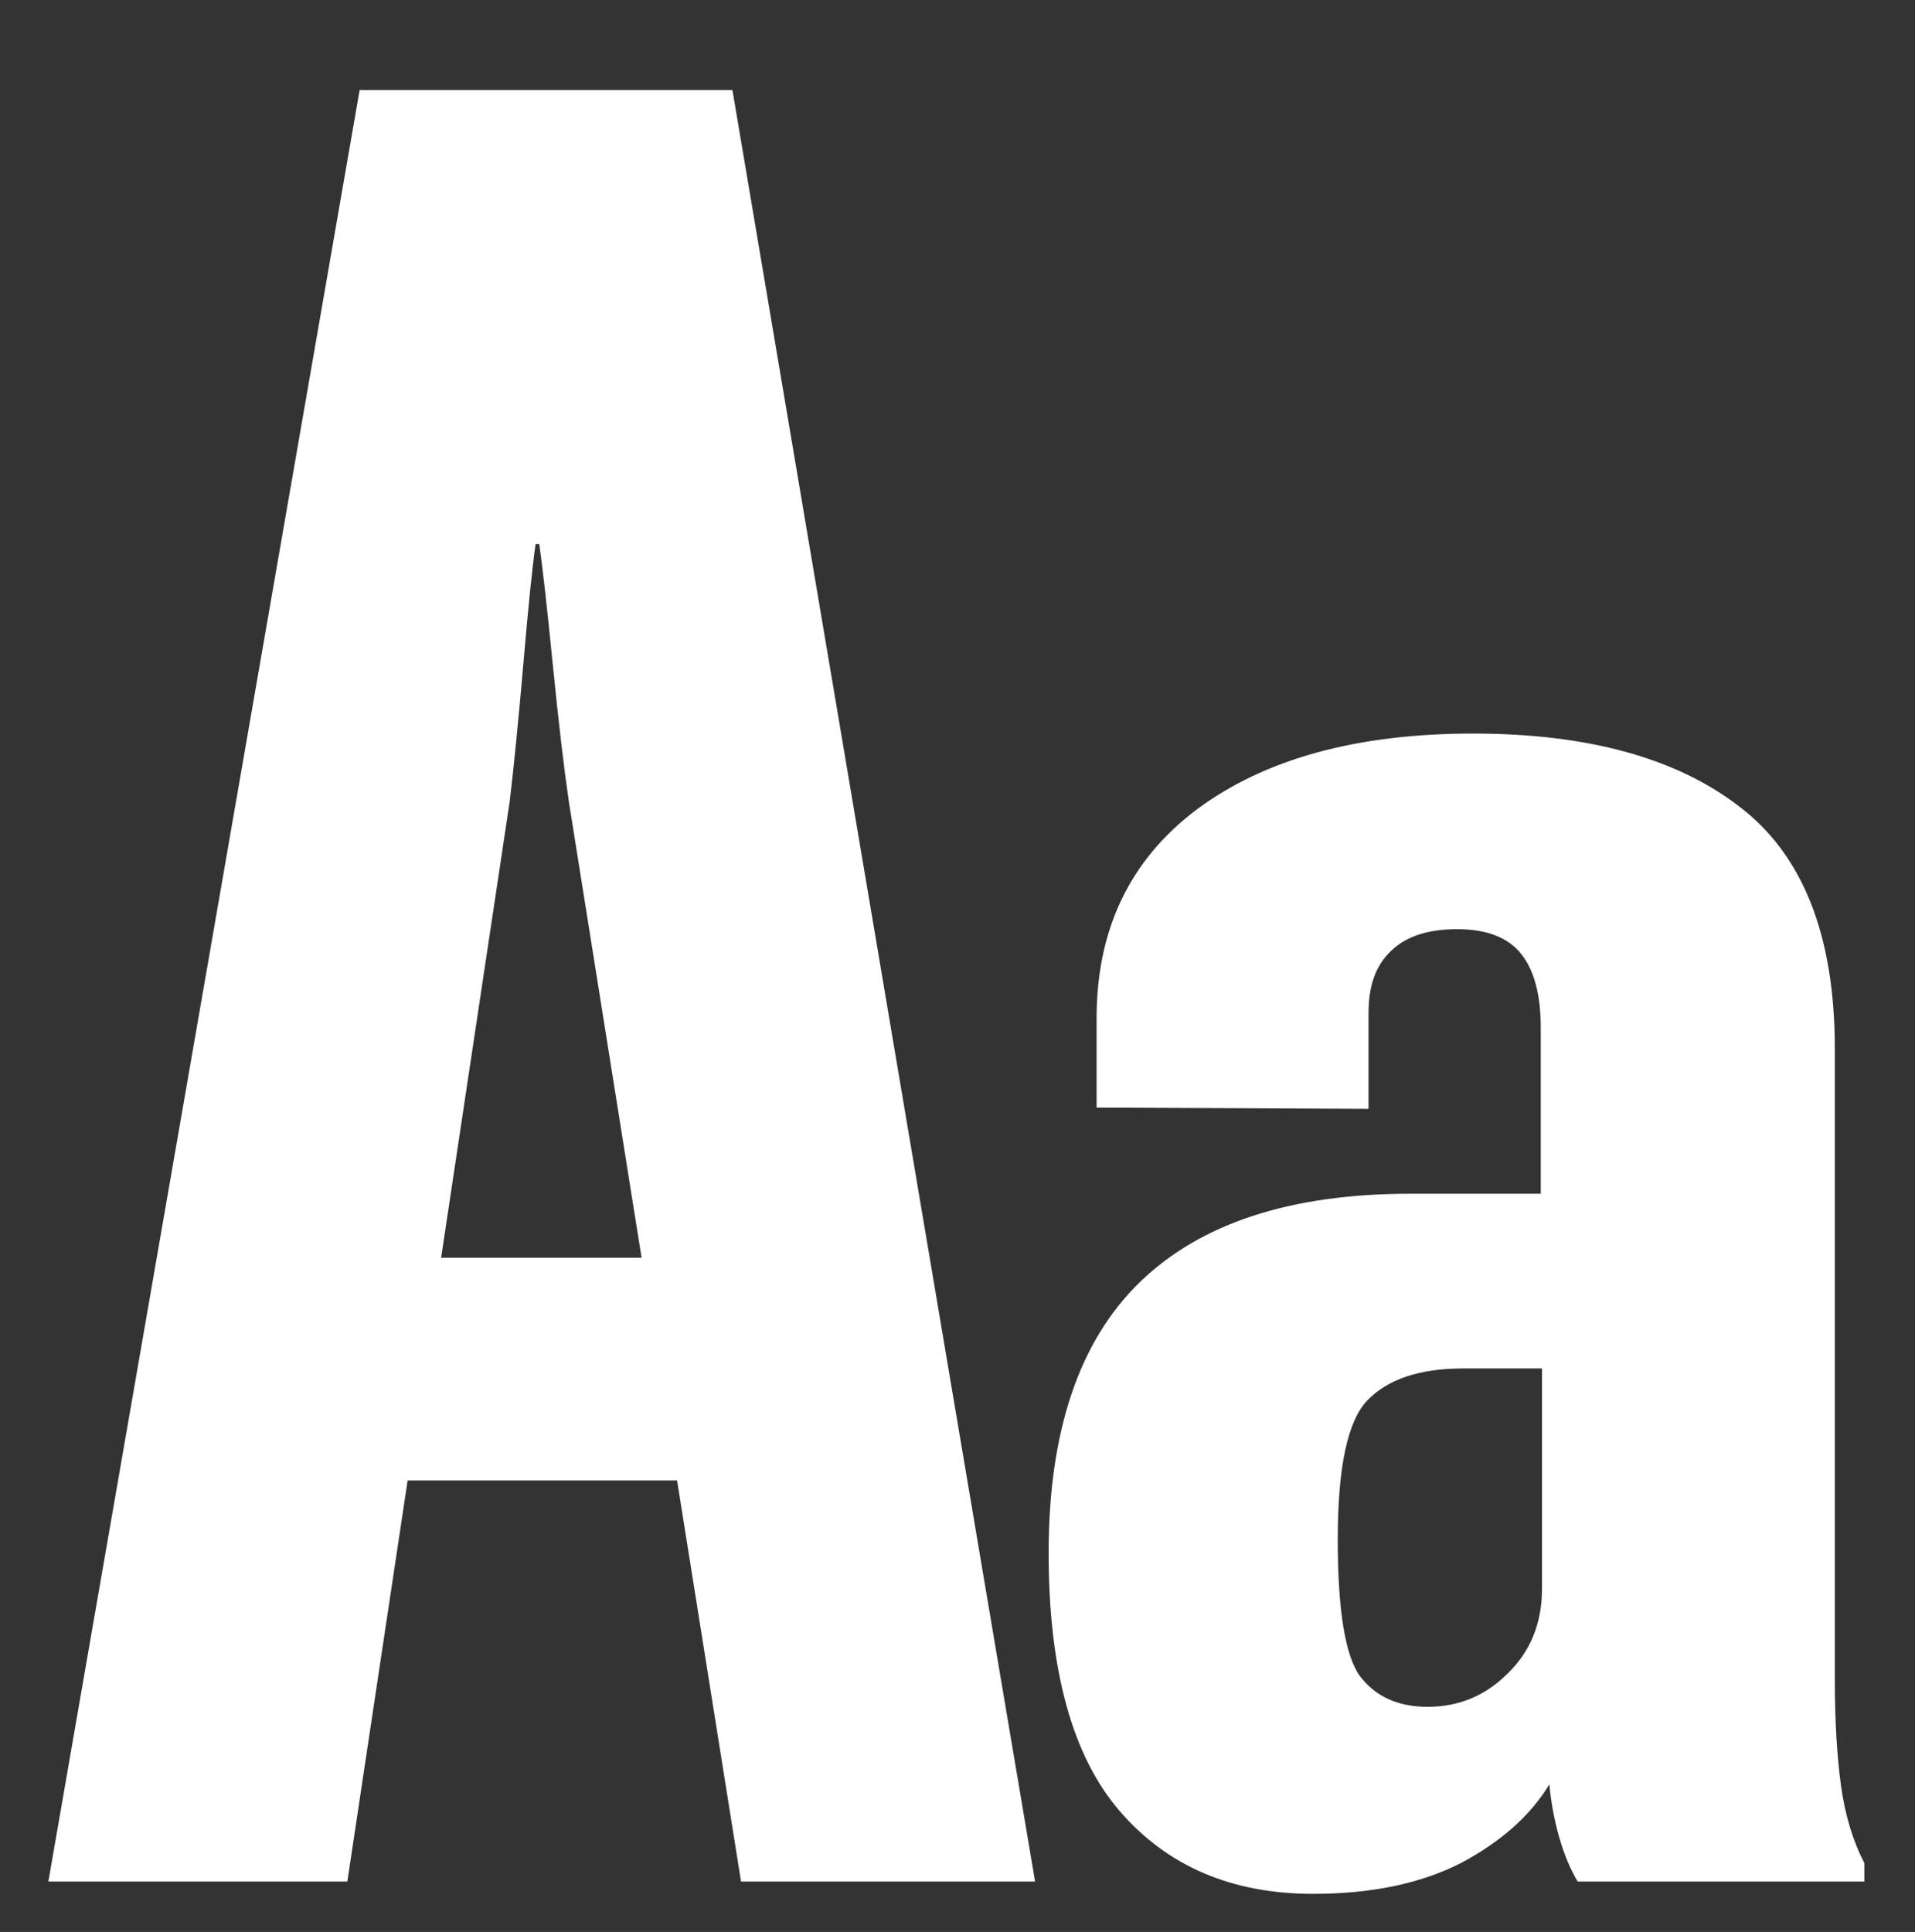 <svg width="228" height="230" viewBox="0 0 228 230" fill="none" xmlns="http://www.w3.org/2000/svg">
<rect x="0" y="0" width="228" height="230" fill="#333333" stroke="none"/>
<path d="M5.758 224L42.818 10.719H87.203L123.238 224H88.228L67.721 95.387C67.135 91.383 66.5 85.963 65.816 79.127C65.133 72.291 64.596 67.506 64.205 64.772H63.766C63.375 67.506 62.887 72.291 62.301 79.127C61.715 85.865 61.178 91.285 60.69 95.387L41.353 224H5.758ZM30.66 176.246L34.322 149.732H95.406L99.215 176.246H30.66ZM124.85 184.889C124.85 170.436 128.463 159.693 135.689 152.662C142.916 145.631 153.658 142.115 167.916 142.115H183.443V122.34C183.443 118.434 182.662 115.504 181.1 113.551C179.537 111.598 176.998 110.621 173.482 110.621C169.967 110.621 167.33 111.5 165.572 113.258C163.814 114.918 162.936 117.359 162.936 120.582V132.008L130.562 131.861V121.607C130.465 110.865 134.42 102.467 142.428 96.412C150.533 90.357 161.52 87.33 175.387 87.33C188.961 87.33 199.508 90.211 207.027 95.973C214.645 101.734 218.453 111.354 218.453 124.83V199.977C218.453 204.762 218.697 208.961 219.186 212.574C219.674 216.09 220.602 219.166 221.969 221.803V224H187.838C186.959 222.535 186.227 220.777 185.641 218.727C185.055 216.676 184.664 214.576 184.469 212.428C182.223 216.139 178.707 219.264 173.922 221.803C169.137 224.244 163.277 225.465 156.344 225.465C146.676 225.465 139.01 222.193 133.346 215.65C127.682 209.107 124.85 198.854 124.85 184.889ZM159.273 183.277C159.273 191.676 160.152 197.096 161.91 199.537C163.766 201.979 166.451 203.199 169.967 203.199C173.678 203.199 176.852 201.881 179.488 199.244C182.223 196.607 183.59 193.238 183.59 189.137V162.916H174.215C169.039 162.916 165.23 164.186 162.789 166.725C160.445 169.166 159.273 174.684 159.273 183.277Z" fill="white"/>
</svg>
